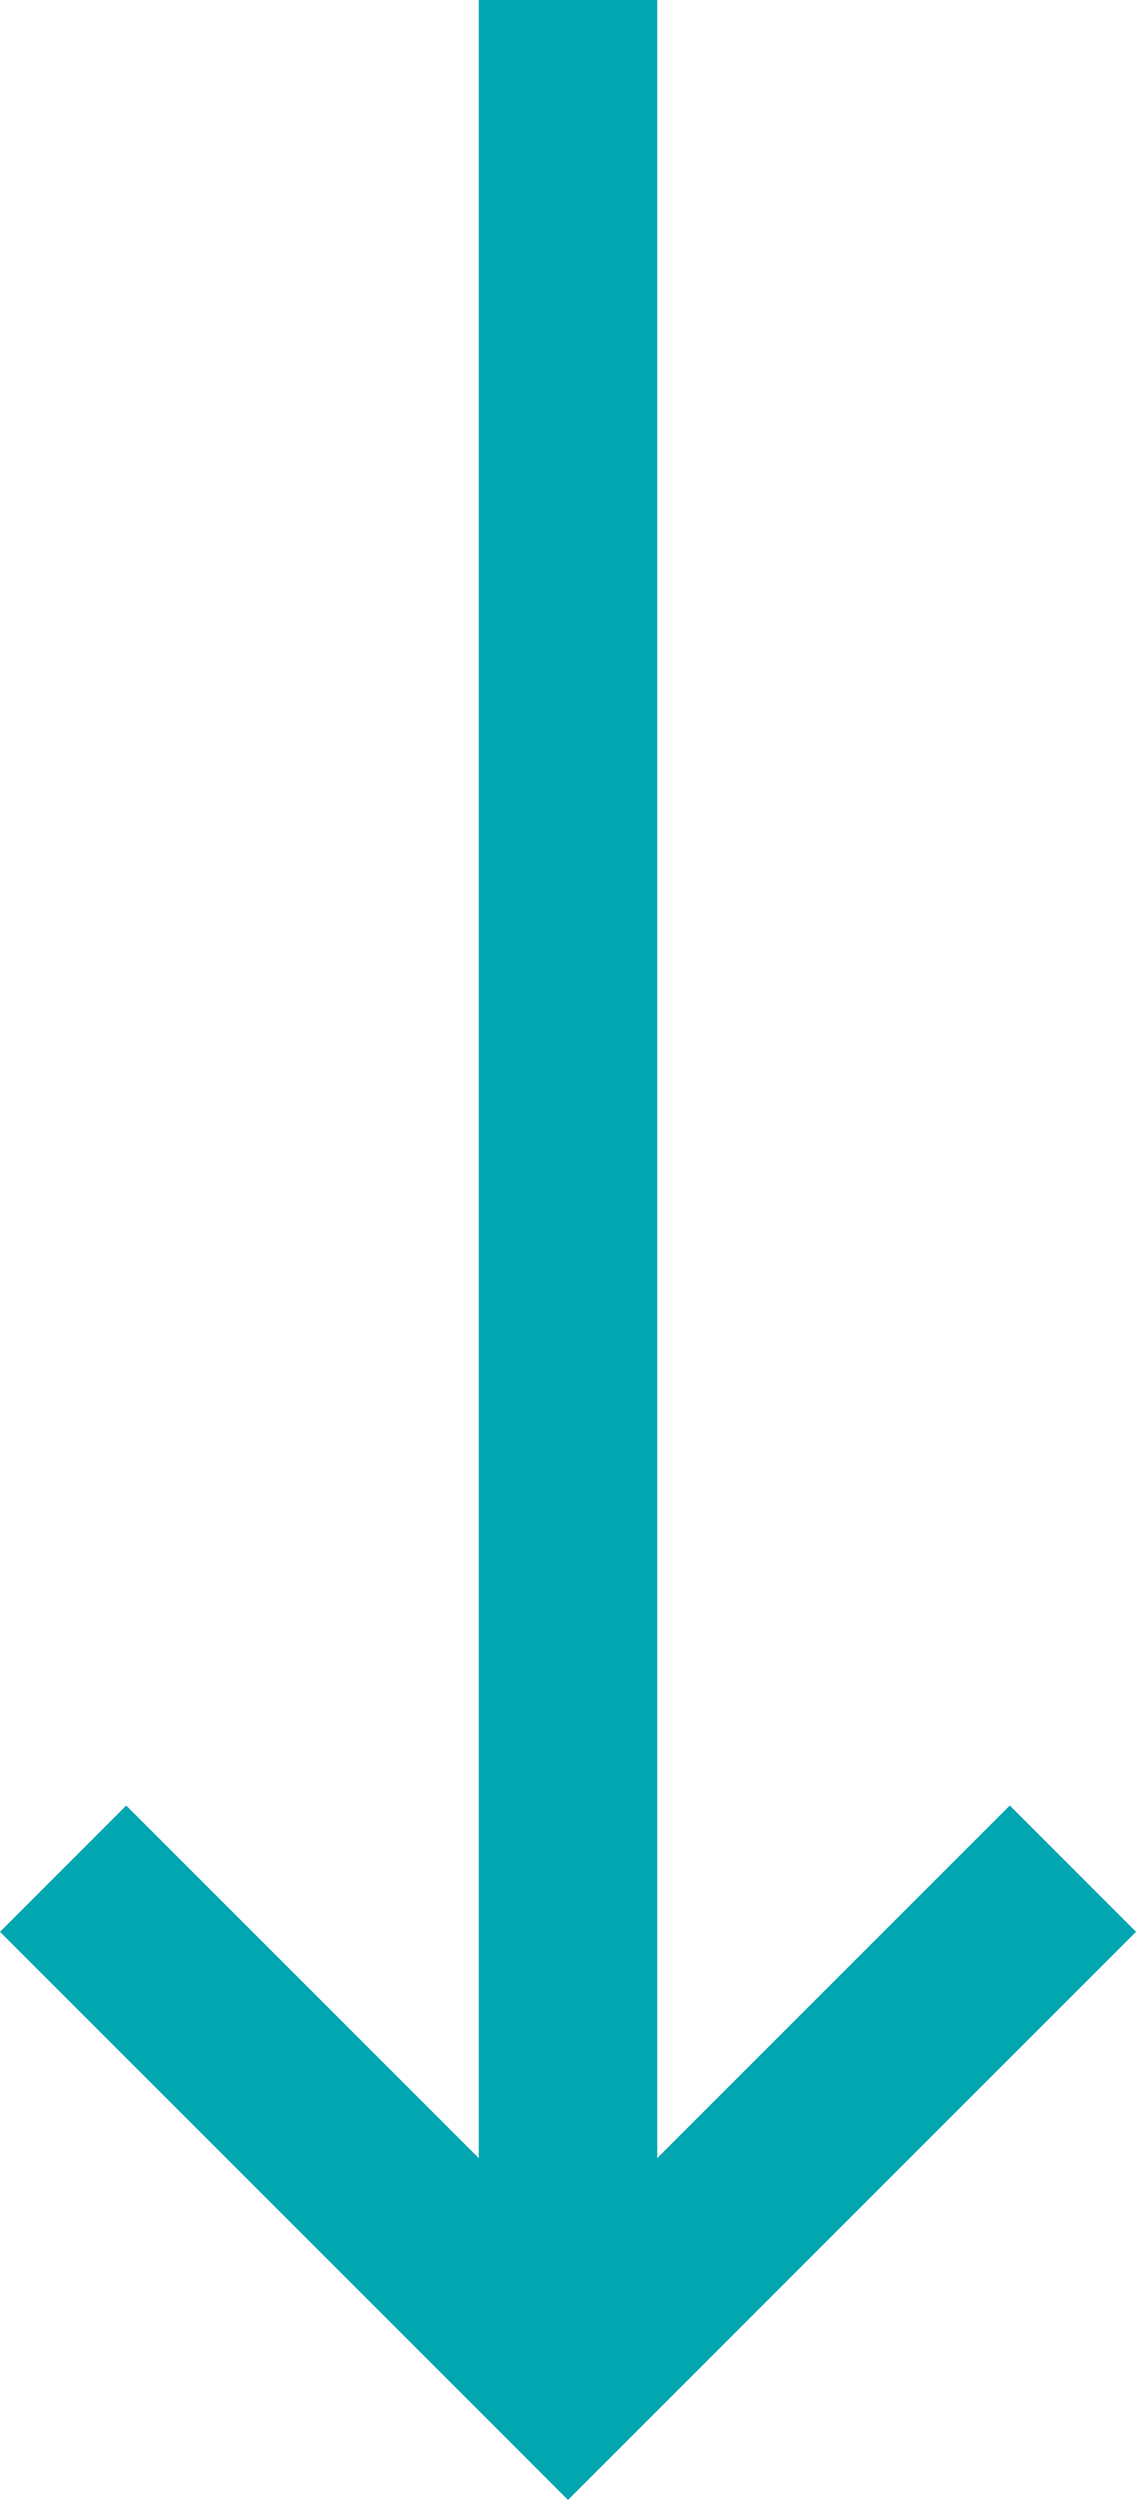 <svg xmlns="http://www.w3.org/2000/svg" width="25.456" height="56.011" viewBox="0 0 25.456 56.011">
  <g id="Gruppe_11746" data-name="Gruppe 11746" transform="translate(-9175.272 -13266)">
    <path id="Vereinigungsmenge_99" data-name="Vereinigungsmenge 99" d="M9.9,53.182,0,43.283l2.828-2.829,7.9,7.9V0h4V48.353l7.9-7.9,2.829,2.829L12.728,56.011Z" transform="translate(9175.272 13266)" fill="#02a6b1"/>
  </g>
</svg>
